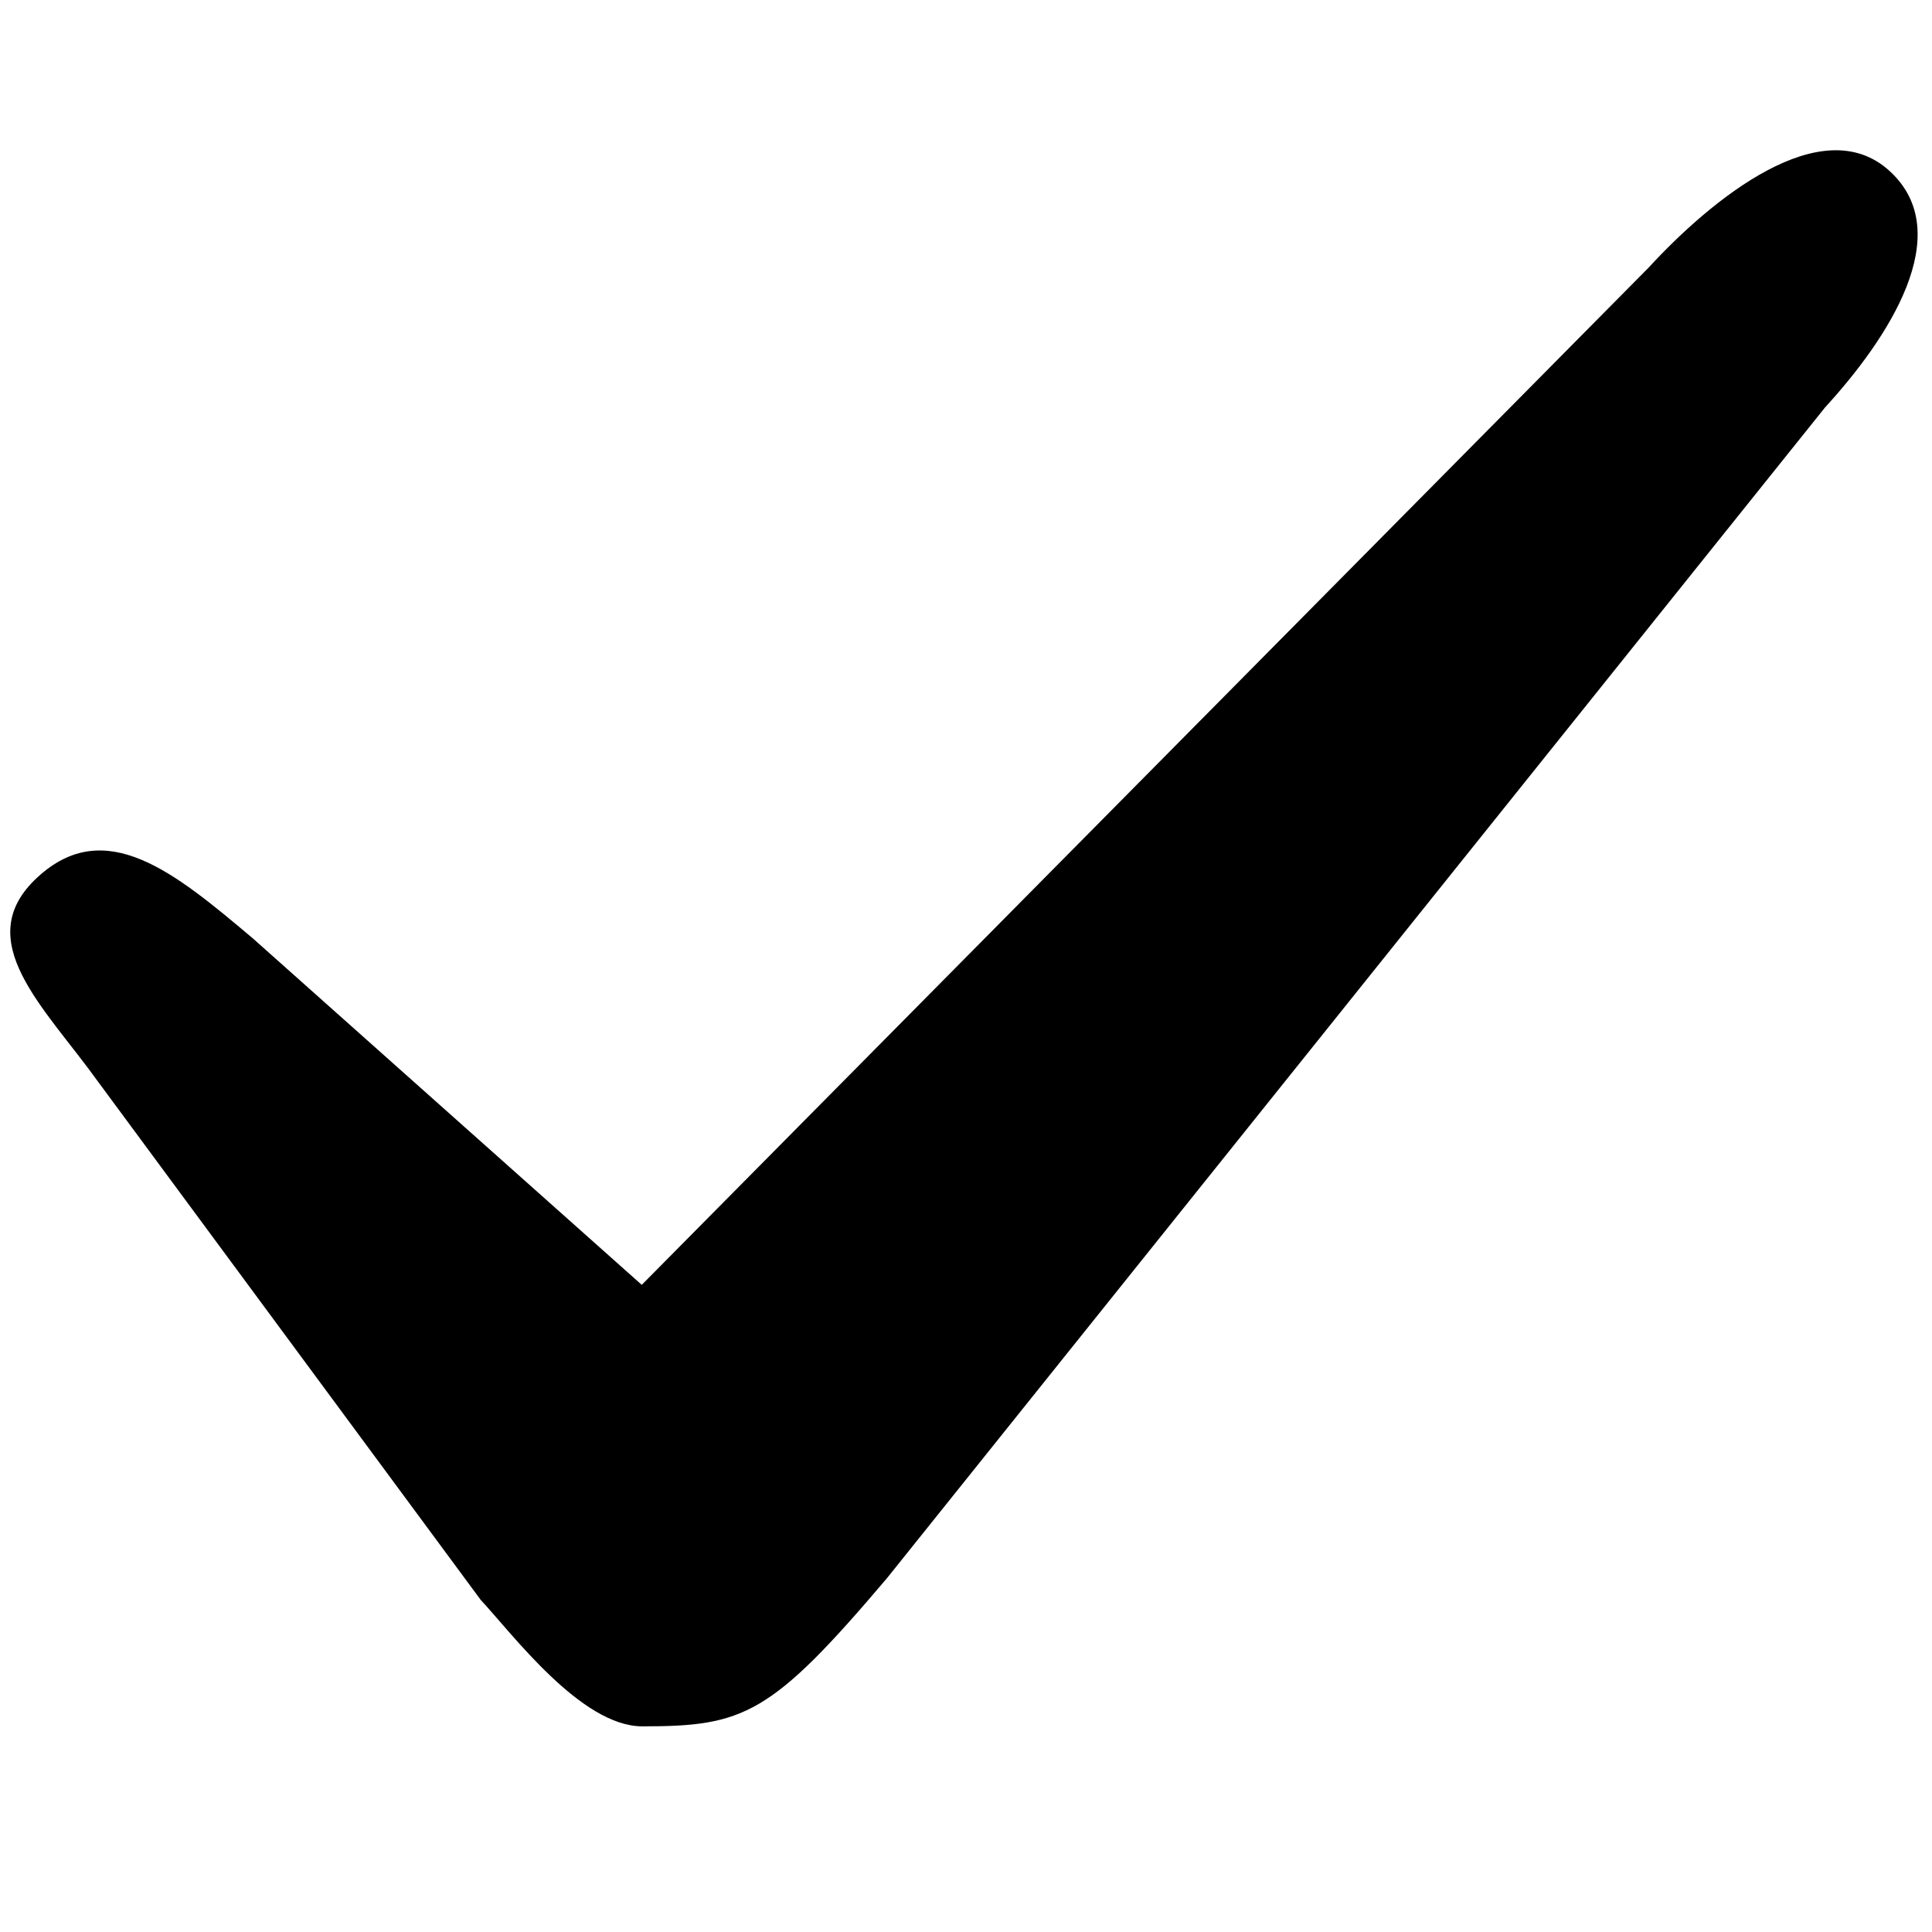 <svg xmlns="http://www.w3.org/2000/svg" viewBox="0 0 512 512">
<path fill="currentColor" d="M170.22,457.5C154,457.5,135.79,433,127.4,424L25.89,286.53c-14.13-19.66-34-37.36-16-54s36.45-1.27,57.07,16.11L170.07,340.5,436.91,70.91c16.55-18,45.87-42.1,63.9-25.55s-.6,44.56-17.14,62.6L235.07,418.22c-30.74,36.29-37.91,39.28-64.75,39.28Z"/>
</svg>